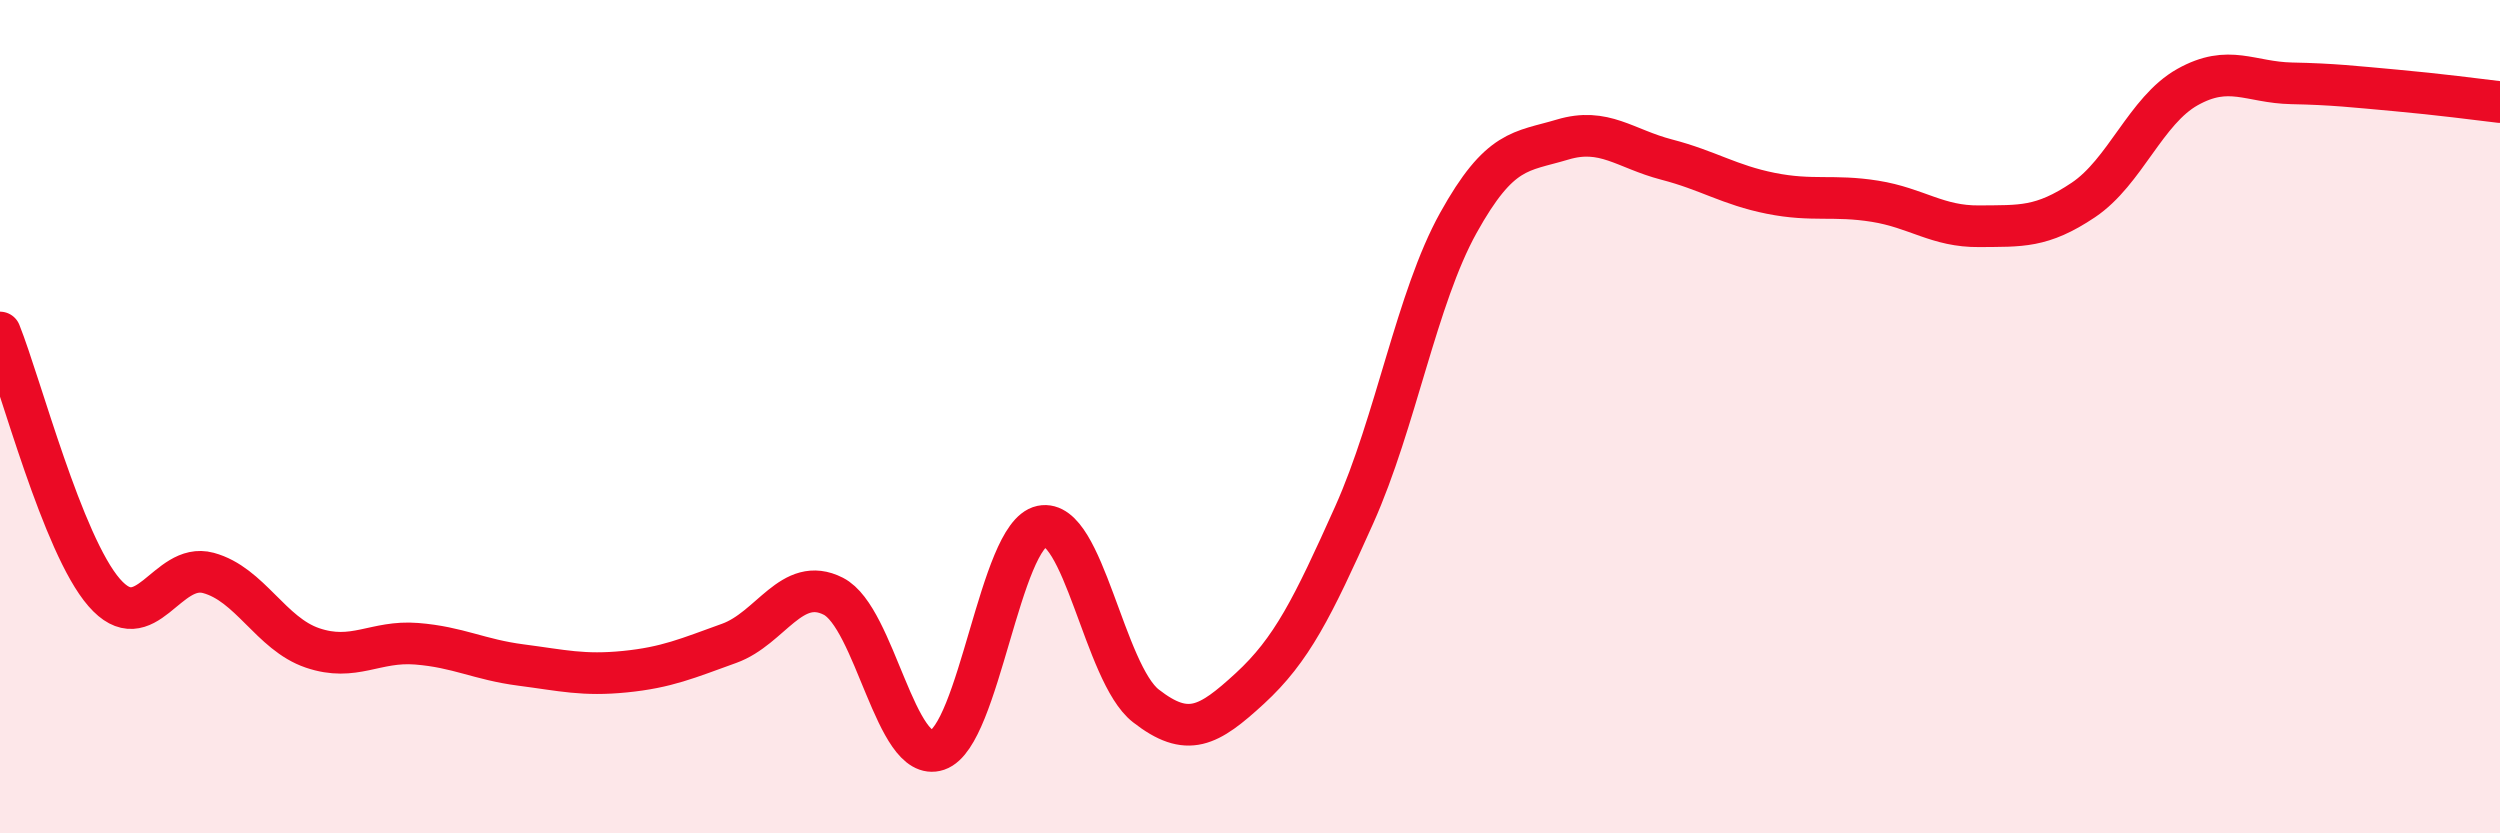 
    <svg width="60" height="20" viewBox="0 0 60 20" xmlns="http://www.w3.org/2000/svg">
      <path
        d="M 0,7.98 C 0.5,9.23 1.5,13.07 2.5,14.22 C 3.5,15.37 4,13.48 5,13.75 C 6,14.02 6.5,15.21 7.5,15.55 C 8.5,15.89 9,15.37 10,15.45 C 11,15.53 11.5,15.83 12.5,15.96 C 13.5,16.09 14,16.22 15,16.12 C 16,16.02 16.5,15.8 17.5,15.44 C 18.5,15.08 19,13.8 20,14.31 C 21,14.82 21.5,18.34 22.5,18 C 23.5,17.66 24,12.84 25,12.63 C 26,12.42 26.5,16.16 27.5,16.94 C 28.5,17.72 29,17.44 30,16.52 C 31,15.6 31.5,14.59 32.5,12.36 C 33.5,10.13 34,7.15 35,5.35 C 36,3.55 36.5,3.65 37.5,3.35 C 38.5,3.05 39,3.57 40,3.83 C 41,4.09 41.5,4.44 42.5,4.64 C 43.5,4.84 44,4.67 45,4.83 C 46,4.99 46.5,5.44 47.5,5.43 C 48.5,5.42 49,5.47 50,4.8 C 51,4.13 51.5,2.65 52.5,2.09 C 53.5,1.53 54,1.98 55,2 C 56,2.02 56.5,2.08 57.5,2.17 C 58.5,2.26 59.5,2.39 60,2.45L60 20L0 20Z"
        fill="#EB0A25"
        opacity="0.1"
        stroke-linecap="round"
        stroke-linejoin="round"
      />
      <path
        d="M 0,7.98 C 0.5,9.23 1.5,13.07 2.5,14.22 C 3.5,15.37 4,13.48 5,13.75 C 6,14.02 6.5,15.21 7.5,15.55 C 8.5,15.89 9,15.37 10,15.45 C 11,15.53 11.5,15.83 12.5,15.96 C 13.5,16.09 14,16.22 15,16.12 C 16,16.02 16.5,15.8 17.5,15.44 C 18.5,15.08 19,13.8 20,14.31 C 21,14.82 21.5,18.34 22.5,18 C 23.5,17.66 24,12.84 25,12.63 C 26,12.42 26.5,16.16 27.5,16.94 C 28.5,17.72 29,17.44 30,16.52 C 31,15.6 31.5,14.59 32.5,12.36 C 33.5,10.13 34,7.15 35,5.35 C 36,3.55 36.5,3.65 37.5,3.35 C 38.5,3.05 39,3.57 40,3.83 C 41,4.09 41.5,4.44 42.5,4.64 C 43.5,4.84 44,4.67 45,4.83 C 46,4.99 46.5,5.44 47.5,5.43 C 48.5,5.42 49,5.47 50,4.8 C 51,4.13 51.5,2.65 52.5,2.09 C 53.5,1.53 54,1.98 55,2 C 56,2.02 56.5,2.08 57.5,2.17 C 58.5,2.26 59.5,2.39 60,2.45"
        stroke="#EB0A25"
        stroke-width="1"
        fill="none"
        stroke-linecap="round"
        stroke-linejoin="round"
      />
    </svg>
  